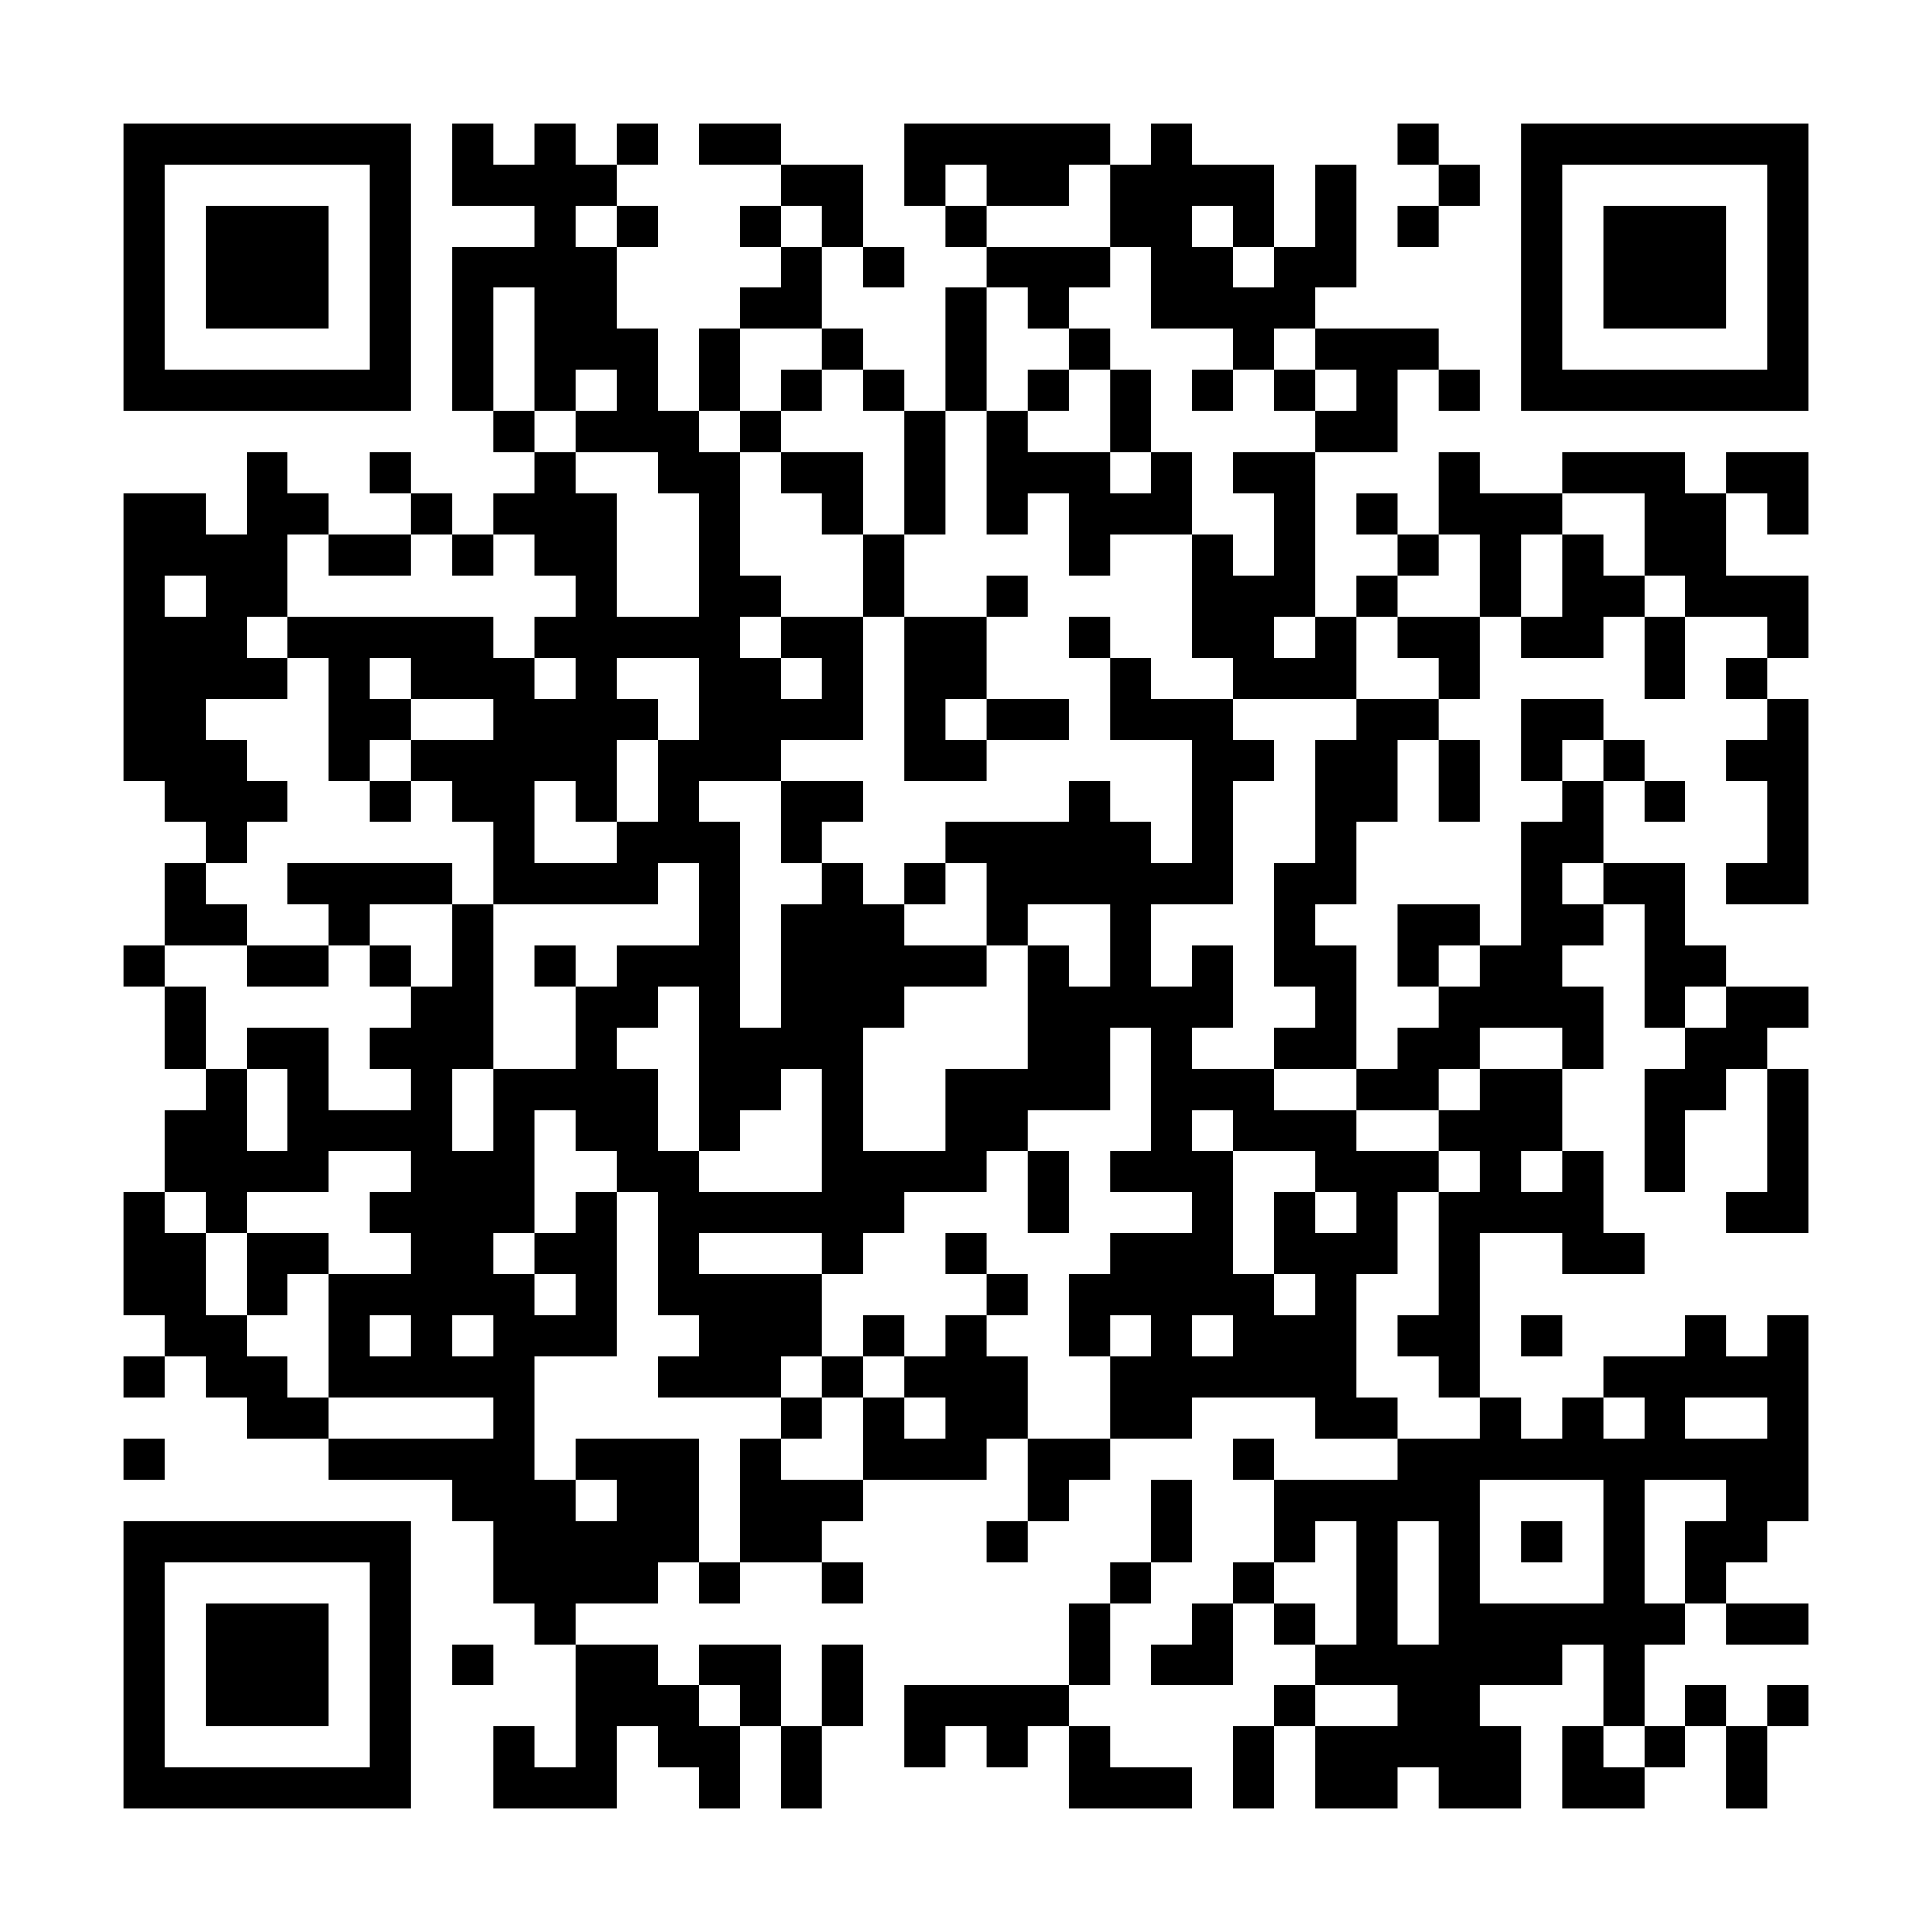 <?xml version="1.0" encoding="UTF-8"?>
<svg xmlns="http://www.w3.org/2000/svg" version="1.1" width="600" height="600" viewBox="0 0 600 600"><rect x="0" y="0" width="600" height="600" fill="#ffffff"/><g transform="scale(12.766)"><g transform="translate(3,3)"><path fill-rule="evenodd" d="M8 0L8 2L10 2L10 3L8 3L8 7L9 7L9 8L10 8L10 9L9 9L9 10L8 10L8 9L7 9L7 8L6 8L6 9L7 9L7 10L5 10L5 9L4 9L4 8L3 8L3 10L2 10L2 9L0 9L0 16L1 16L1 17L2 17L2 18L1 18L1 20L0 20L0 21L1 21L1 23L2 23L2 24L1 24L1 26L0 26L0 29L1 29L1 30L0 30L0 31L1 31L1 30L2 30L2 31L3 31L3 32L5 32L5 33L8 33L8 34L9 34L9 36L10 36L10 37L11 37L11 40L10 40L10 39L9 39L9 41L12 41L12 39L13 39L13 40L14 40L14 41L15 41L15 39L16 39L16 41L17 41L17 39L18 39L18 37L17 37L17 39L16 39L16 37L14 37L14 38L13 38L13 37L11 37L11 36L13 36L13 35L14 35L14 36L15 36L15 35L17 35L17 36L18 36L18 35L17 35L17 34L18 34L18 33L21 33L21 32L22 32L22 34L21 34L21 35L22 35L22 34L23 34L23 33L24 33L24 32L26 32L26 31L29 31L29 32L31 32L31 33L28 33L28 32L27 32L27 33L28 33L28 35L27 35L27 36L26 36L26 37L25 37L25 38L27 38L27 36L28 36L28 37L29 37L29 38L28 38L28 39L27 39L27 41L28 41L28 39L29 39L29 41L31 41L31 40L32 40L32 41L34 41L34 39L33 39L33 38L35 38L35 37L36 37L36 39L35 39L35 41L37 41L37 40L38 40L38 39L39 39L39 41L40 41L40 39L41 39L41 38L40 38L40 39L39 39L39 38L38 38L38 39L37 39L37 37L38 37L38 36L39 36L39 37L41 37L41 36L39 36L39 35L40 35L40 34L41 34L41 29L40 29L40 30L39 30L39 29L38 29L38 30L36 30L36 31L35 31L35 32L34 32L34 31L33 31L33 27L35 27L35 28L37 28L37 27L36 27L36 25L35 25L35 23L36 23L36 21L35 21L35 20L36 20L36 19L37 19L37 22L38 22L38 23L37 23L37 26L38 26L38 24L39 24L39 23L40 23L40 26L39 26L39 27L41 27L41 23L40 23L40 22L41 22L41 21L39 21L39 20L38 20L38 18L36 18L36 16L37 16L37 17L38 17L38 16L37 16L37 15L36 15L36 14L34 14L34 16L35 16L35 17L34 17L34 20L33 20L33 19L31 19L31 21L32 21L32 22L31 22L31 23L30 23L30 20L29 20L29 19L30 19L30 17L31 17L31 15L32 15L32 17L33 17L33 15L32 15L32 14L33 14L33 12L34 12L34 13L36 13L36 12L37 12L37 14L38 14L38 12L40 12L40 13L39 13L39 14L40 14L40 15L39 15L39 16L40 16L40 18L39 18L39 19L41 19L41 14L40 14L40 13L41 13L41 11L39 11L39 9L40 9L40 10L41 10L41 8L39 8L39 9L38 9L38 8L35 8L35 9L33 9L33 8L32 8L32 10L31 10L31 9L30 9L30 10L31 10L31 11L30 11L30 12L29 12L29 8L31 8L31 6L32 6L32 7L33 7L33 6L32 6L32 5L29 5L29 4L30 4L30 1L29 1L29 3L28 3L28 1L26 1L26 0L25 0L25 1L24 1L24 0L19 0L19 2L20 2L20 3L21 3L21 4L20 4L20 7L19 7L19 6L18 6L18 5L17 5L17 3L18 3L18 4L19 4L19 3L18 3L18 1L16 1L16 0L14 0L14 1L16 1L16 2L15 2L15 3L16 3L16 4L15 4L15 5L14 5L14 7L13 7L13 5L12 5L12 3L13 3L13 2L12 2L12 1L13 1L13 0L12 0L12 1L11 1L11 0L10 0L10 1L9 1L9 0ZM31 0L31 1L32 1L32 2L31 2L31 3L32 3L32 2L33 2L33 1L32 1L32 0ZM20 1L20 2L21 2L21 3L24 3L24 4L23 4L23 5L22 5L22 4L21 4L21 7L20 7L20 10L19 10L19 7L18 7L18 6L17 6L17 5L15 5L15 7L14 7L14 8L15 8L15 11L16 11L16 12L15 12L15 13L16 13L16 14L17 14L17 13L16 13L16 12L18 12L18 15L16 15L16 16L14 16L14 17L15 17L15 22L16 22L16 19L17 19L17 18L18 18L18 19L19 19L19 20L21 20L21 21L19 21L19 22L18 22L18 25L20 25L20 23L22 23L22 20L23 20L23 21L24 21L24 19L22 19L22 20L21 20L21 18L20 18L20 17L23 17L23 16L24 16L24 17L25 17L25 18L26 18L26 15L24 15L24 13L25 13L25 14L27 14L27 15L28 15L28 16L27 16L27 19L25 19L25 21L26 21L26 20L27 20L27 22L26 22L26 23L28 23L28 24L30 24L30 25L32 25L32 26L31 26L31 28L30 28L30 31L31 31L31 32L33 32L33 31L32 31L32 30L31 30L31 29L32 29L32 26L33 26L33 25L32 25L32 24L33 24L33 23L35 23L35 22L33 22L33 23L32 23L32 24L30 24L30 23L28 23L28 22L29 22L29 21L28 21L28 18L29 18L29 15L30 15L30 14L32 14L32 13L31 13L31 12L33 12L33 10L32 10L32 11L31 11L31 12L30 12L30 14L27 14L27 13L26 13L26 10L27 10L27 11L28 11L28 9L27 9L27 8L29 8L29 7L30 7L30 6L29 6L29 5L28 5L28 6L27 6L27 5L25 5L25 3L24 3L24 1L23 1L23 2L21 2L21 1ZM11 2L11 3L12 3L12 2ZM16 2L16 3L17 3L17 2ZM26 2L26 3L27 3L27 4L28 4L28 3L27 3L27 2ZM9 4L9 7L10 7L10 8L11 8L11 9L12 9L12 12L14 12L14 9L13 9L13 8L11 8L11 7L12 7L12 6L11 6L11 7L10 7L10 4ZM23 5L23 6L22 6L22 7L21 7L21 10L22 10L22 9L23 9L23 11L24 11L24 10L26 10L26 8L25 8L25 6L24 6L24 5ZM16 6L16 7L15 7L15 8L16 8L16 9L17 9L17 10L18 10L18 12L19 12L19 16L21 16L21 15L23 15L23 14L21 14L21 12L22 12L22 11L21 11L21 12L19 12L19 10L18 10L18 8L16 8L16 7L17 7L17 6ZM23 6L23 7L22 7L22 8L24 8L24 9L25 9L25 8L24 8L24 6ZM26 6L26 7L27 7L27 6ZM28 6L28 7L29 7L29 6ZM35 9L35 10L34 10L34 12L35 12L35 10L36 10L36 11L37 11L37 12L38 12L38 11L37 11L37 9ZM4 10L4 12L3 12L3 13L4 13L4 14L2 14L2 15L3 15L3 16L4 16L4 17L3 17L3 18L2 18L2 19L3 19L3 20L1 20L1 21L2 21L2 23L3 23L3 25L4 25L4 23L3 23L3 22L5 22L5 24L7 24L7 23L6 23L6 22L7 22L7 21L8 21L8 19L9 19L9 23L8 23L8 25L9 25L9 23L11 23L11 21L12 21L12 20L14 20L14 18L13 18L13 19L9 19L9 17L8 17L8 16L7 16L7 15L9 15L9 14L7 14L7 13L6 13L6 14L7 14L7 15L6 15L6 16L5 16L5 13L4 13L4 12L9 12L9 13L10 13L10 14L11 14L11 13L10 13L10 12L11 12L11 11L10 11L10 10L9 10L9 11L8 11L8 10L7 10L7 11L5 11L5 10ZM1 11L1 12L2 12L2 11ZM23 12L23 13L24 13L24 12ZM28 12L28 13L29 13L29 12ZM12 13L12 14L13 14L13 15L12 15L12 17L11 17L11 16L10 16L10 18L12 18L12 17L13 17L13 15L14 15L14 13ZM20 14L20 15L21 15L21 14ZM35 15L35 16L36 16L36 15ZM6 16L6 17L7 17L7 16ZM16 16L16 18L17 18L17 17L18 17L18 16ZM4 18L4 19L5 19L5 20L3 20L3 21L5 21L5 20L6 20L6 21L7 21L7 20L6 20L6 19L8 19L8 18ZM19 18L19 19L20 19L20 18ZM35 18L35 19L36 19L36 18ZM10 20L10 21L11 21L11 20ZM32 20L32 21L33 21L33 20ZM13 21L13 22L12 22L12 23L13 23L13 25L14 25L14 26L17 26L17 23L16 23L16 24L15 24L15 25L14 25L14 21ZM38 21L38 22L39 22L39 21ZM24 22L24 24L22 24L22 25L21 25L21 26L19 26L19 27L18 27L18 28L17 28L17 27L14 27L14 28L17 28L17 30L16 30L16 31L13 31L13 30L14 30L14 29L13 29L13 26L12 26L12 25L11 25L11 24L10 24L10 27L9 27L9 28L10 28L10 29L11 29L11 28L10 28L10 27L11 27L11 26L12 26L12 30L10 30L10 33L11 33L11 34L12 34L12 33L11 33L11 32L14 32L14 35L15 35L15 32L16 32L16 33L18 33L18 31L19 31L19 32L20 32L20 31L19 31L19 30L20 30L20 29L21 29L21 30L22 30L22 32L24 32L24 30L25 30L25 29L24 29L24 30L23 30L23 28L24 28L24 27L26 27L26 26L24 26L24 25L25 25L25 22ZM26 24L26 25L27 25L27 28L28 28L28 29L29 29L29 28L28 28L28 26L29 26L29 27L30 27L30 26L29 26L29 25L27 25L27 24ZM5 25L5 26L3 26L3 27L2 27L2 26L1 26L1 27L2 27L2 29L3 29L3 30L4 30L4 31L5 31L5 32L9 32L9 31L5 31L5 28L7 28L7 27L6 27L6 26L7 26L7 25ZM22 25L22 27L23 27L23 25ZM34 25L34 26L35 26L35 25ZM3 27L3 29L4 29L4 28L5 28L5 27ZM20 27L20 28L21 28L21 29L22 29L22 28L21 28L21 27ZM6 29L6 30L7 30L7 29ZM8 29L8 30L9 30L9 29ZM18 29L18 30L17 30L17 31L16 31L16 32L17 32L17 31L18 31L18 30L19 30L19 29ZM26 29L26 30L27 30L27 29ZM34 29L34 30L35 30L35 29ZM36 31L36 32L37 32L37 31ZM38 31L38 32L40 32L40 31ZM0 32L0 33L1 33L1 32ZM25 33L25 35L24 35L24 36L23 36L23 38L19 38L19 40L20 40L20 39L21 39L21 40L22 40L22 39L23 39L23 41L26 41L26 40L24 40L24 39L23 39L23 38L24 38L24 36L25 36L25 35L26 35L26 33ZM33 33L33 36L36 36L36 33ZM37 33L37 36L38 36L38 34L39 34L39 33ZM29 34L29 35L28 35L28 36L29 36L29 37L30 37L30 34ZM31 34L31 37L32 37L32 34ZM34 34L34 35L35 35L35 34ZM8 37L8 38L9 38L9 37ZM14 38L14 39L15 39L15 38ZM29 38L29 39L31 39L31 38ZM36 39L36 40L37 40L37 39ZM0 0L0 7L7 7L7 0ZM1 1L1 6L6 6L6 1ZM2 2L2 5L5 5L5 2ZM34 0L34 7L41 7L41 0ZM35 1L35 6L40 6L40 1ZM36 2L36 5L39 5L39 2ZM0 34L0 41L7 41L7 34ZM1 35L1 40L6 40L6 35ZM2 36L2 39L5 39L5 36Z" fill="#000000"/></g></g></svg>
